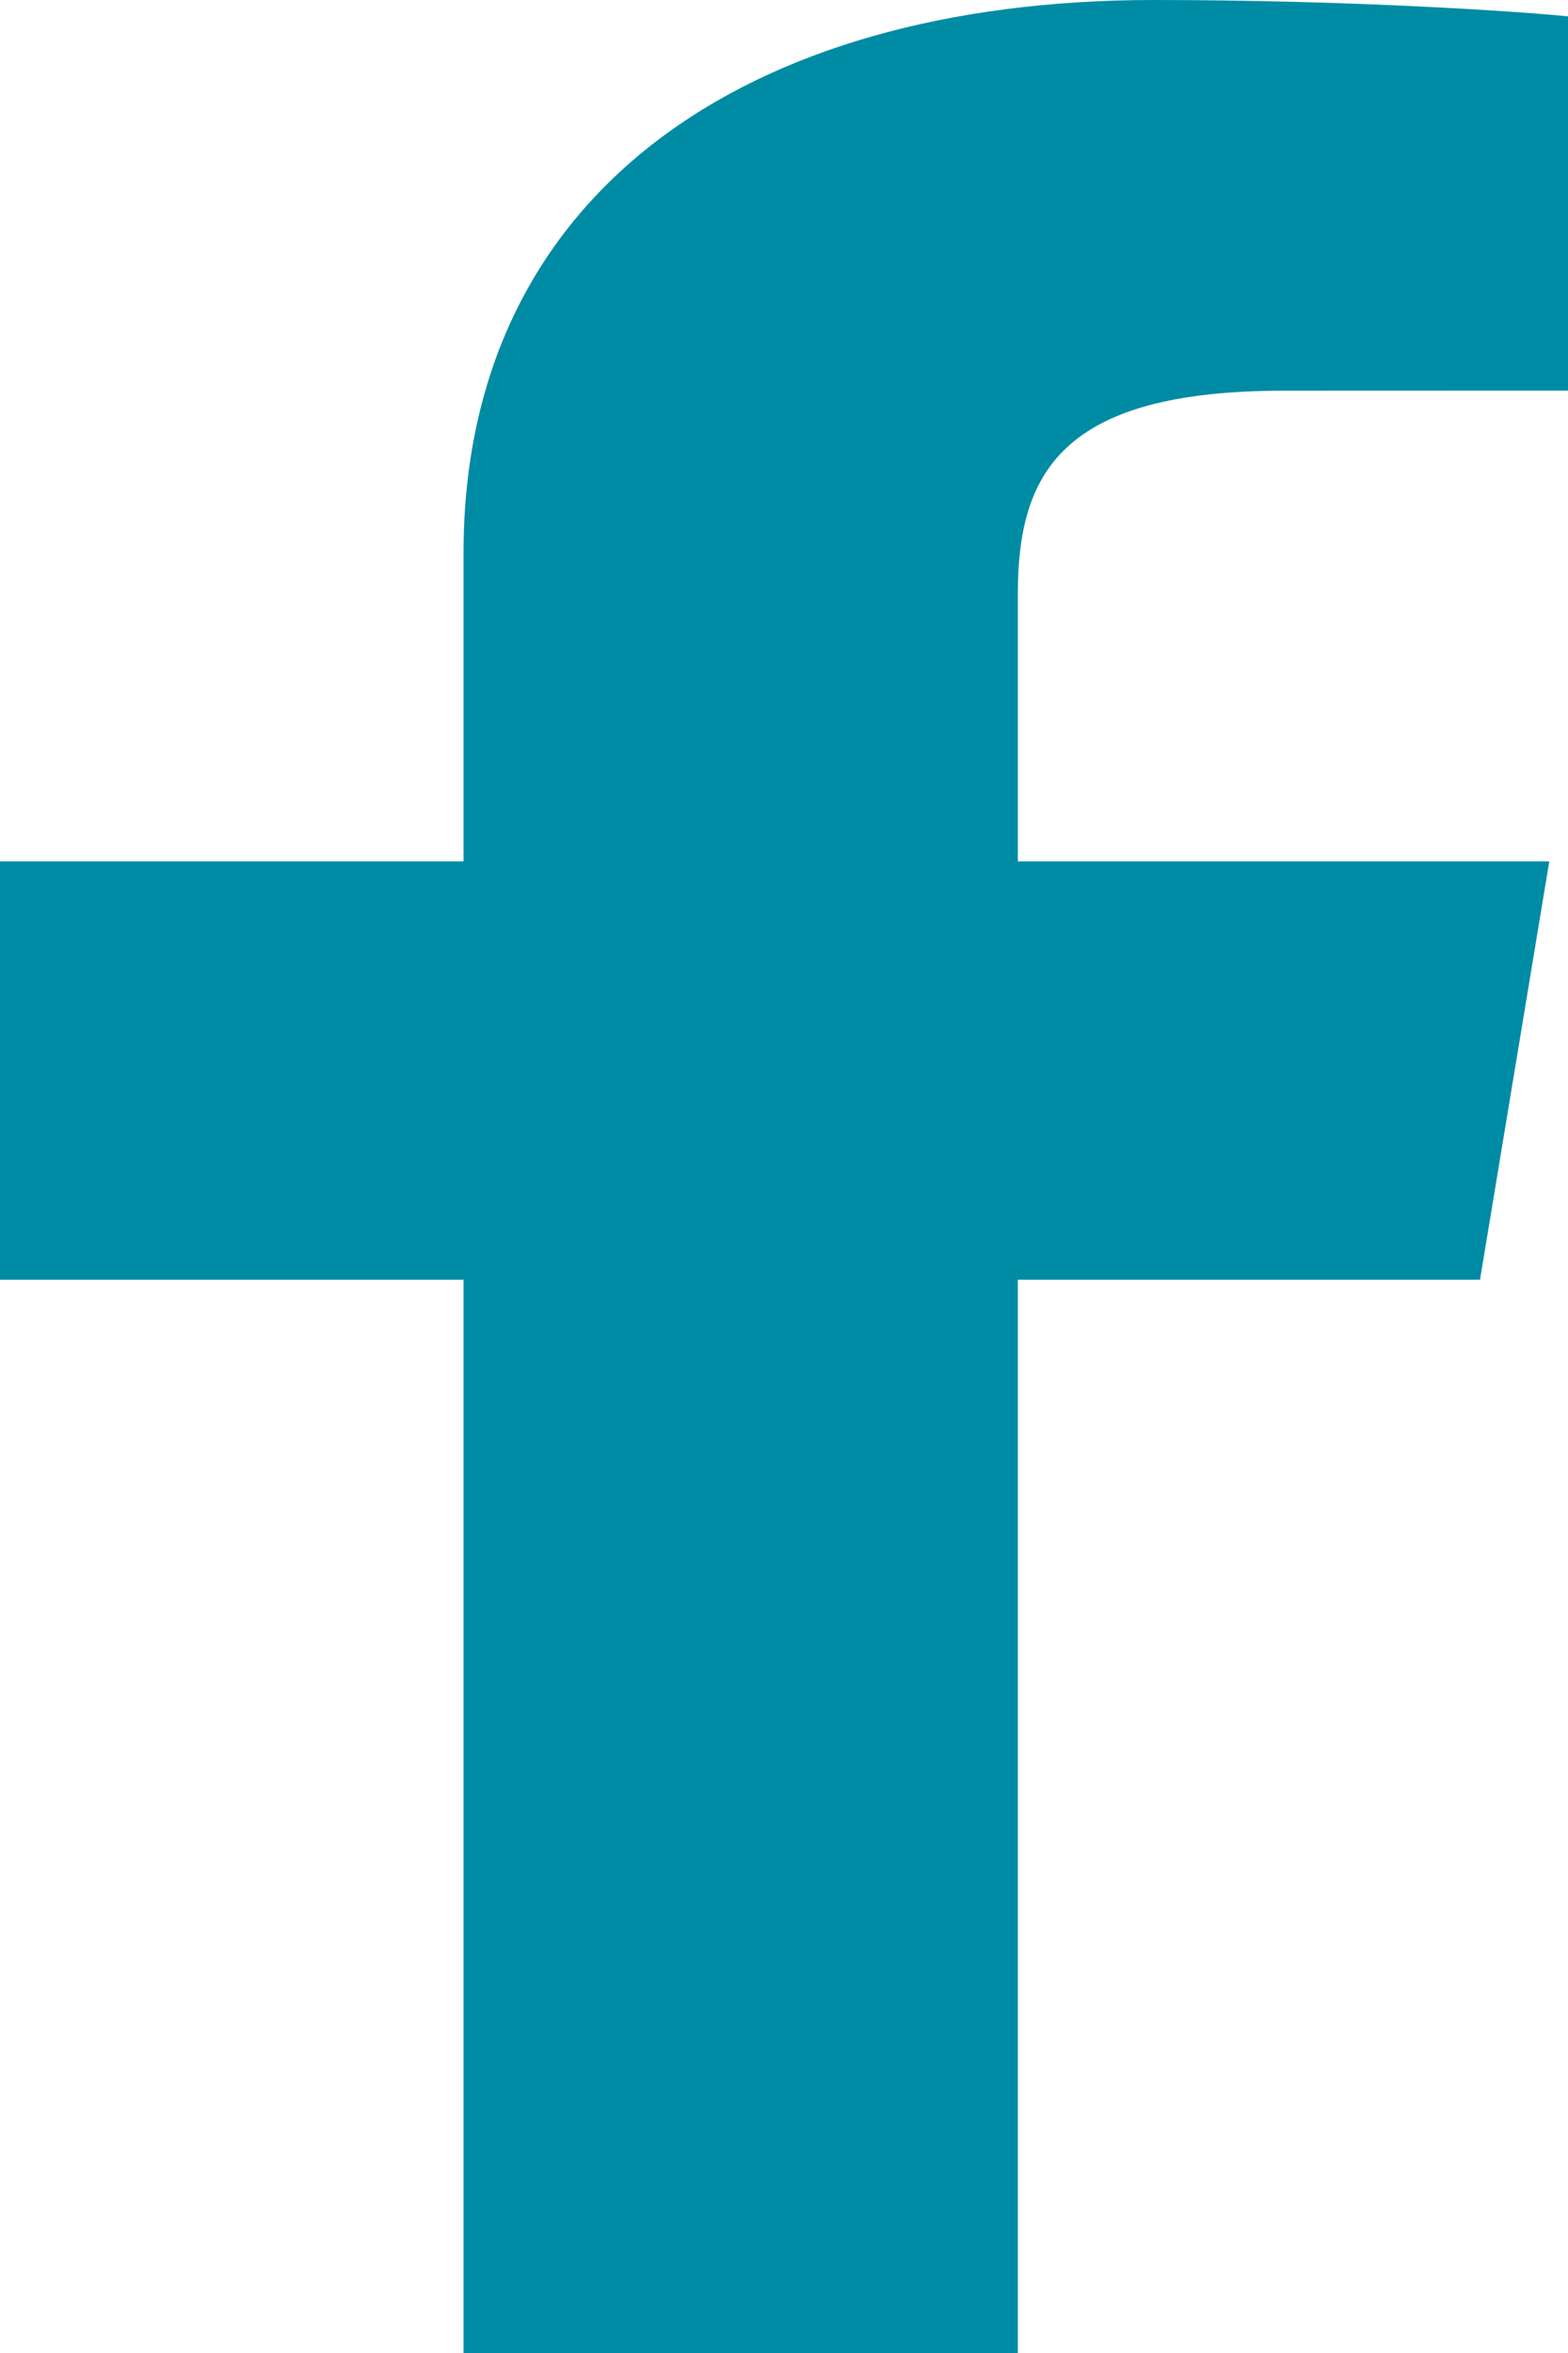 <svg width="16" height="24" viewBox="0 0 16 24" fill="none" xmlns="http://www.w3.org/2000/svg">
<path d="M10.386 24V13.053H15.102L15.809 8.786H10.386V6.062C10.386 4.827 10.825 3.985 13.101 3.985L16 3.984V0.167C15.499 0.116 13.778 0 11.775 0C7.593 0 4.73 1.988 4.73 5.639V8.786H0V13.053H4.73V24H10.386Z" fill="#008BA4"/>
</svg>
